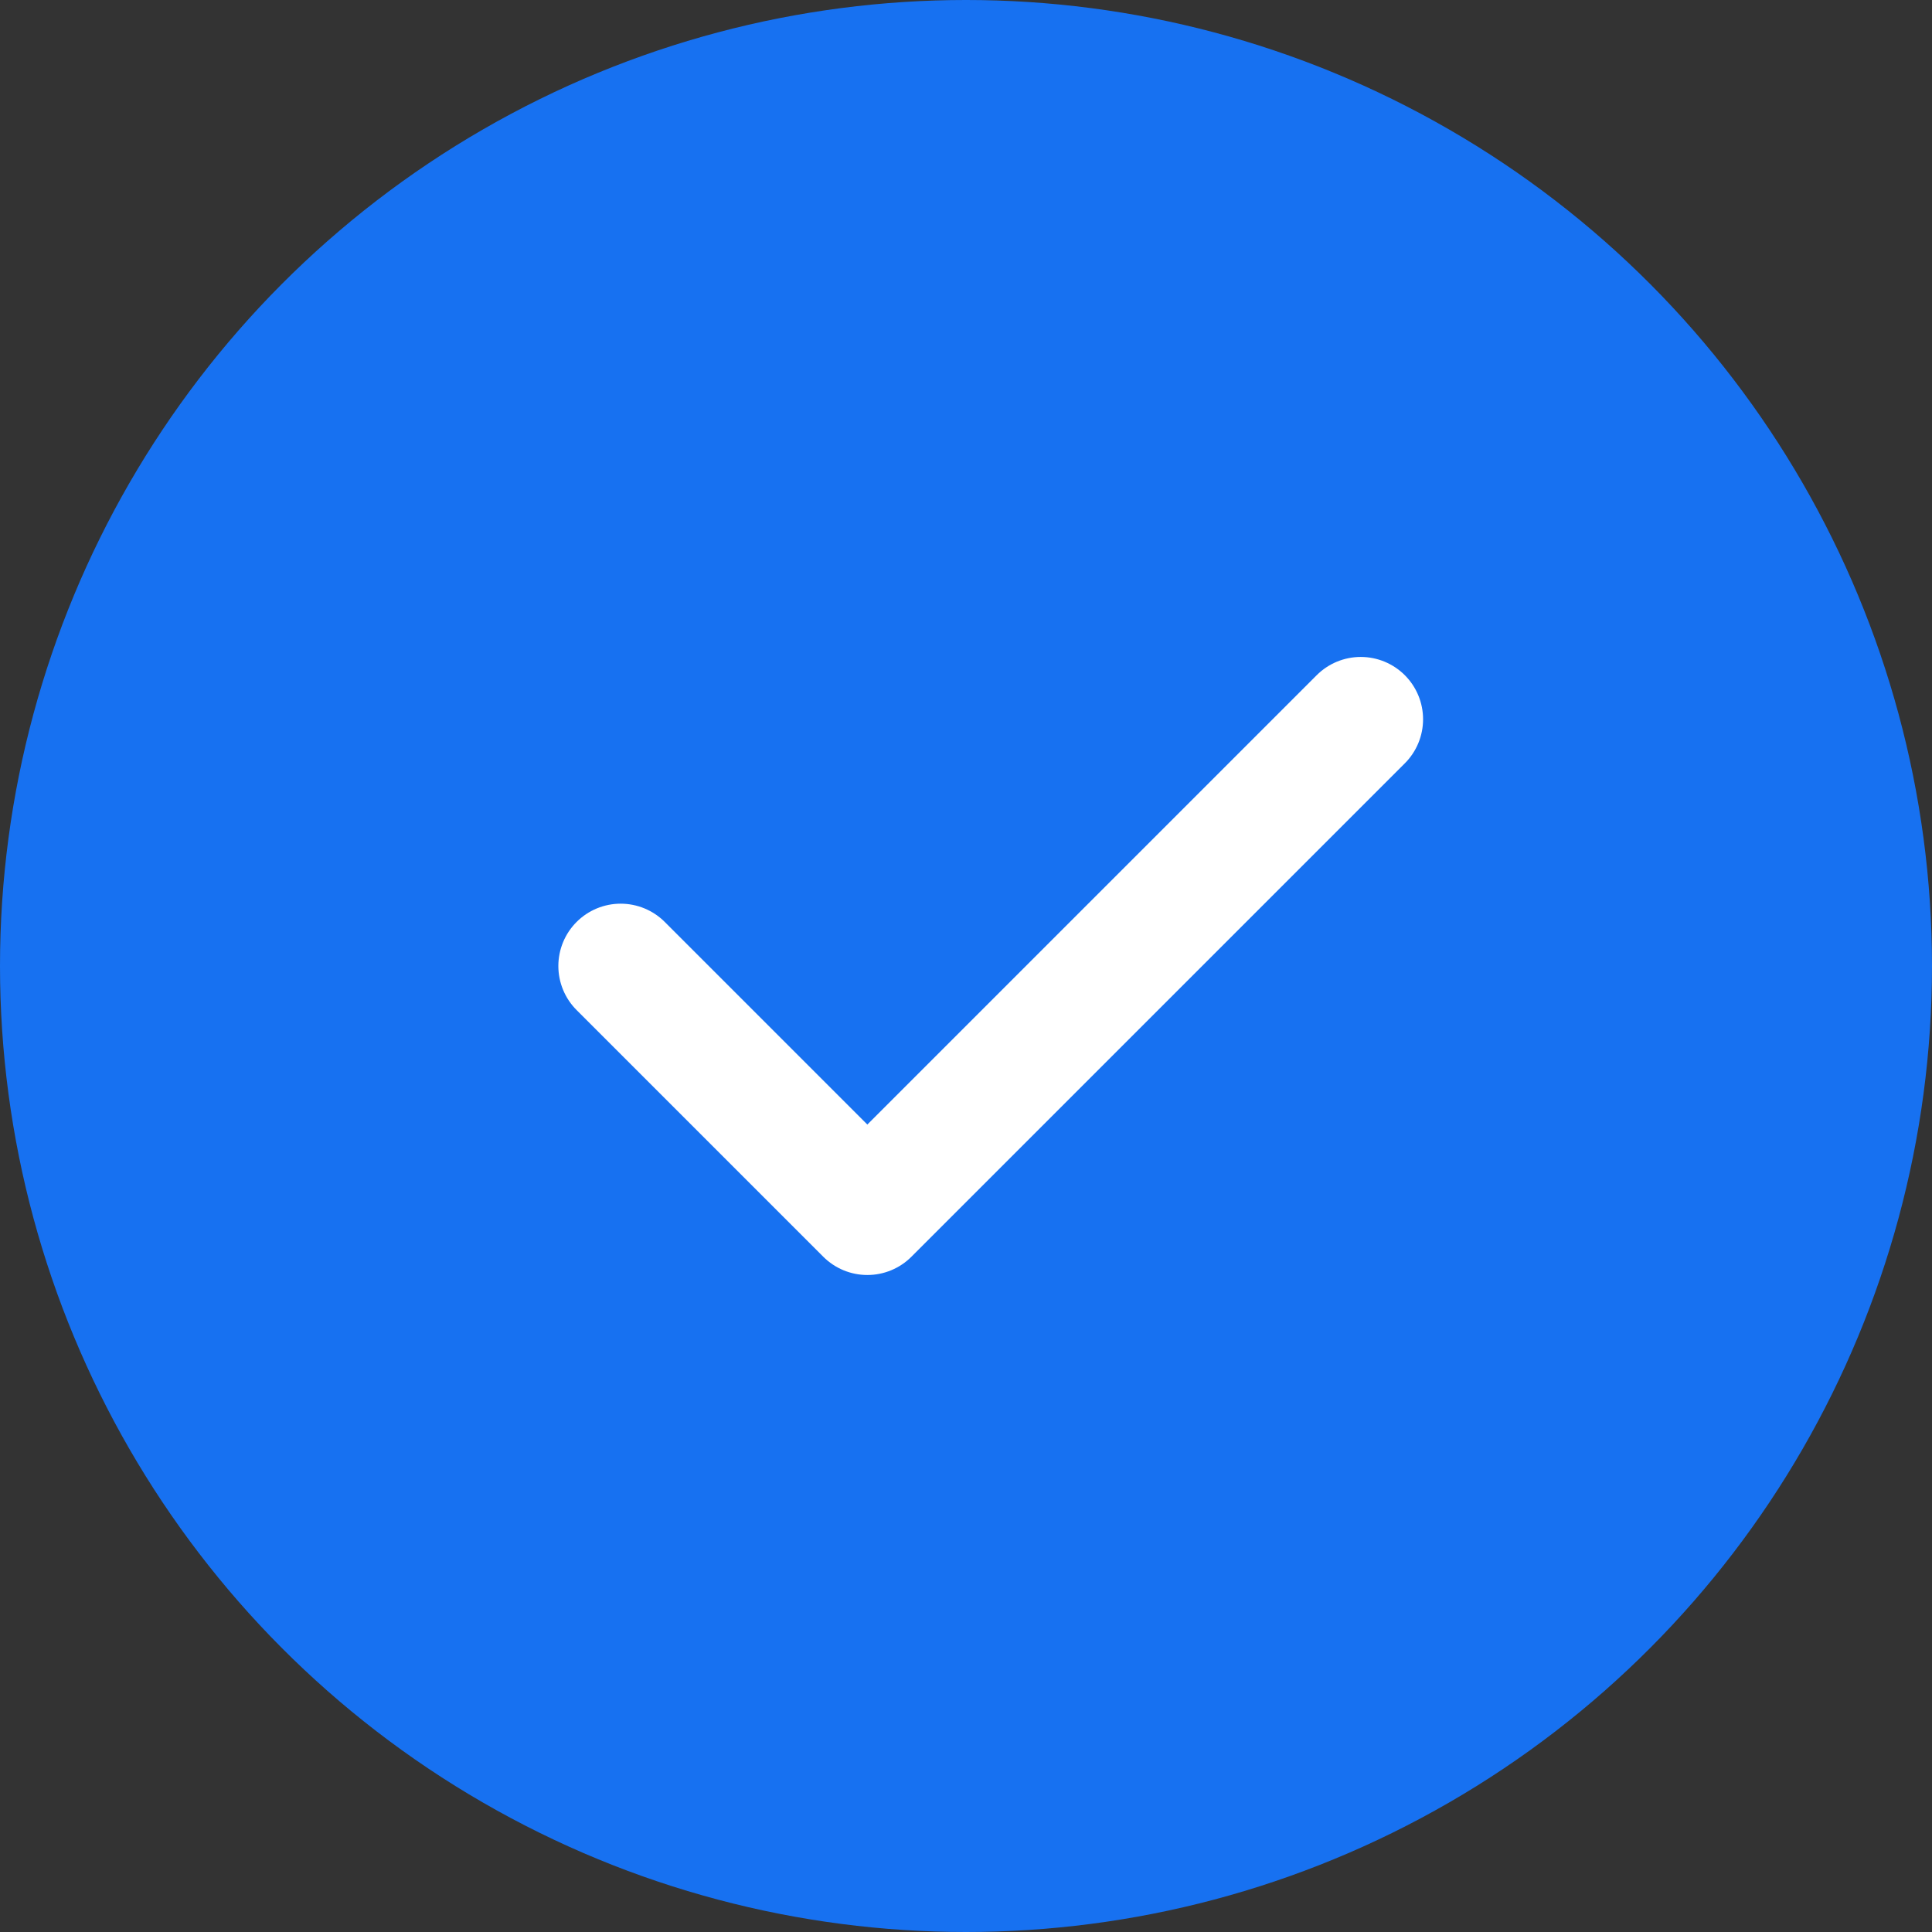 <?xml version="1.0" encoding="UTF-8"?> <svg xmlns="http://www.w3.org/2000/svg" width="31" height="31" viewBox="0 0 31 31" fill="none"><rect x="0" y="0" width="31" height="31" fill="#333333" stroke="none"/><circle cx="15.5" cy="15.5" r="15.5" fill="#1771F1"></circle><path d="M9.959 15.5L13.917 19.458L21.834 11.541" stroke="white" stroke-width="2" stroke-linecap="round" stroke-linejoin="round"></path></svg> 